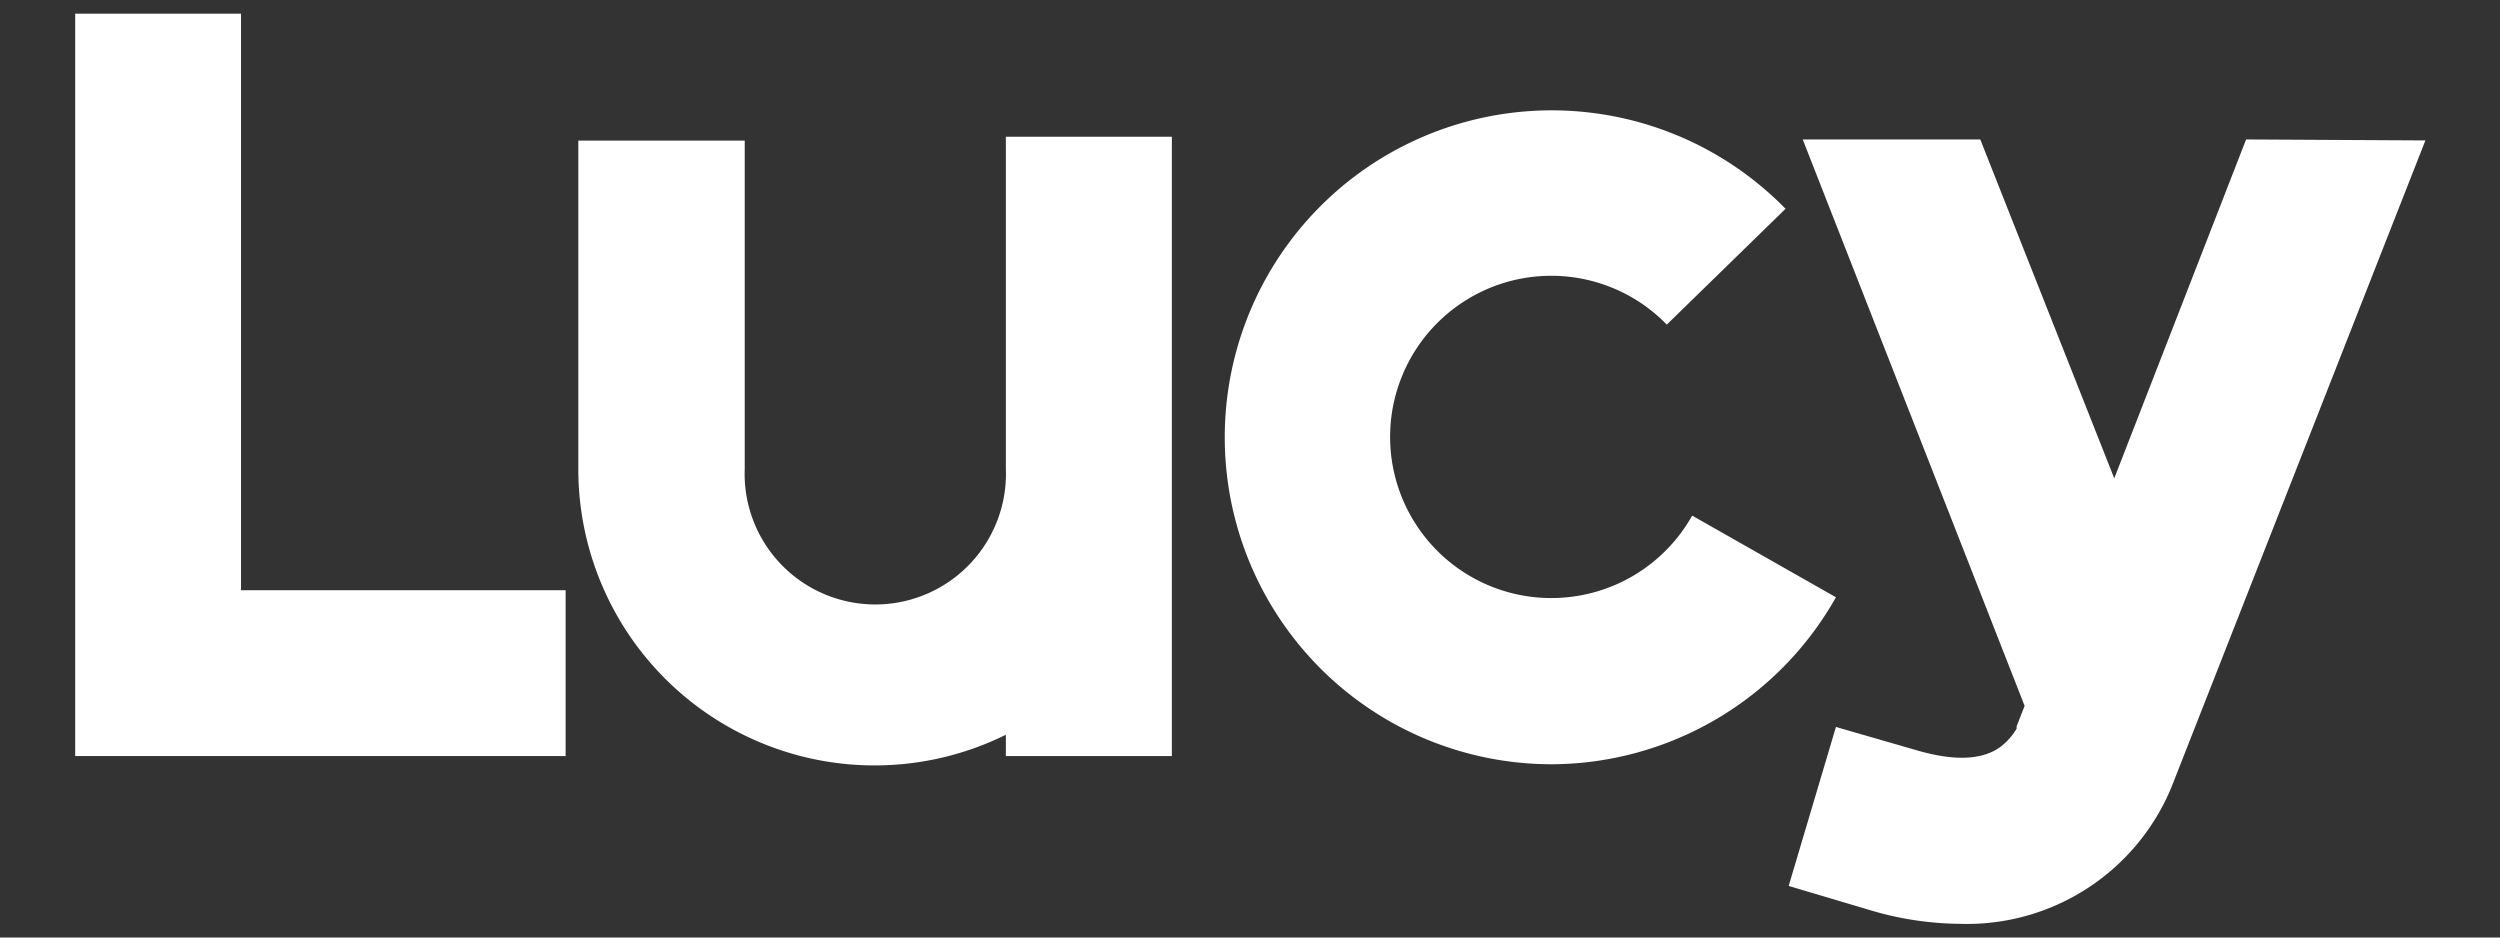 <svg xmlns="http://www.w3.org/2000/svg" width="128" height="48" viewBox="0 0 128 48">
  <rect x="0" y="0" width="128" height="48" fill="#333333" stroke="none"/>
  <title>Lucy Logo</title>
  <g fill="white">
    <polygon points="3.85 0.7 3.85 38.71 28.96 38.71 28.96 30.22 12.34 30.22 12.34 0.7 3.85 0.7"/>
    <path d="M115,7.14l-6.75,17.35L101.39,7.14H92.3l11.36,29-.41,1.05,0,.12a3.29,3.29,0,0,1-.75.87c-.93.74-2.41.81-4.38.23L94,37.22l-2.42,8.14,4.07,1.21a16.48,16.48,0,0,0,4.7.73,11.33,11.33,0,0,0,10.83-7l13-33.11Z"/>
    <path d="M60,38.71V7H51.5V7.2h0V24a6.69,6.69,0,1,1-13.37,0V7.2H29.61V24A15.17,15.17,0,0,0,51.5,37.62v1.09Z"/>
    <path d="M79.42,39.13a16.74,16.74,0,1,1,12-28.44l-6.08,5.93a8.25,8.25,0,1,0-5.9,14,8.27,8.27,0,0,0,7.2-4.22L94,30.58a16.77,16.77,0,0,1-14.6,8.55"/>
  </g>
</svg>
